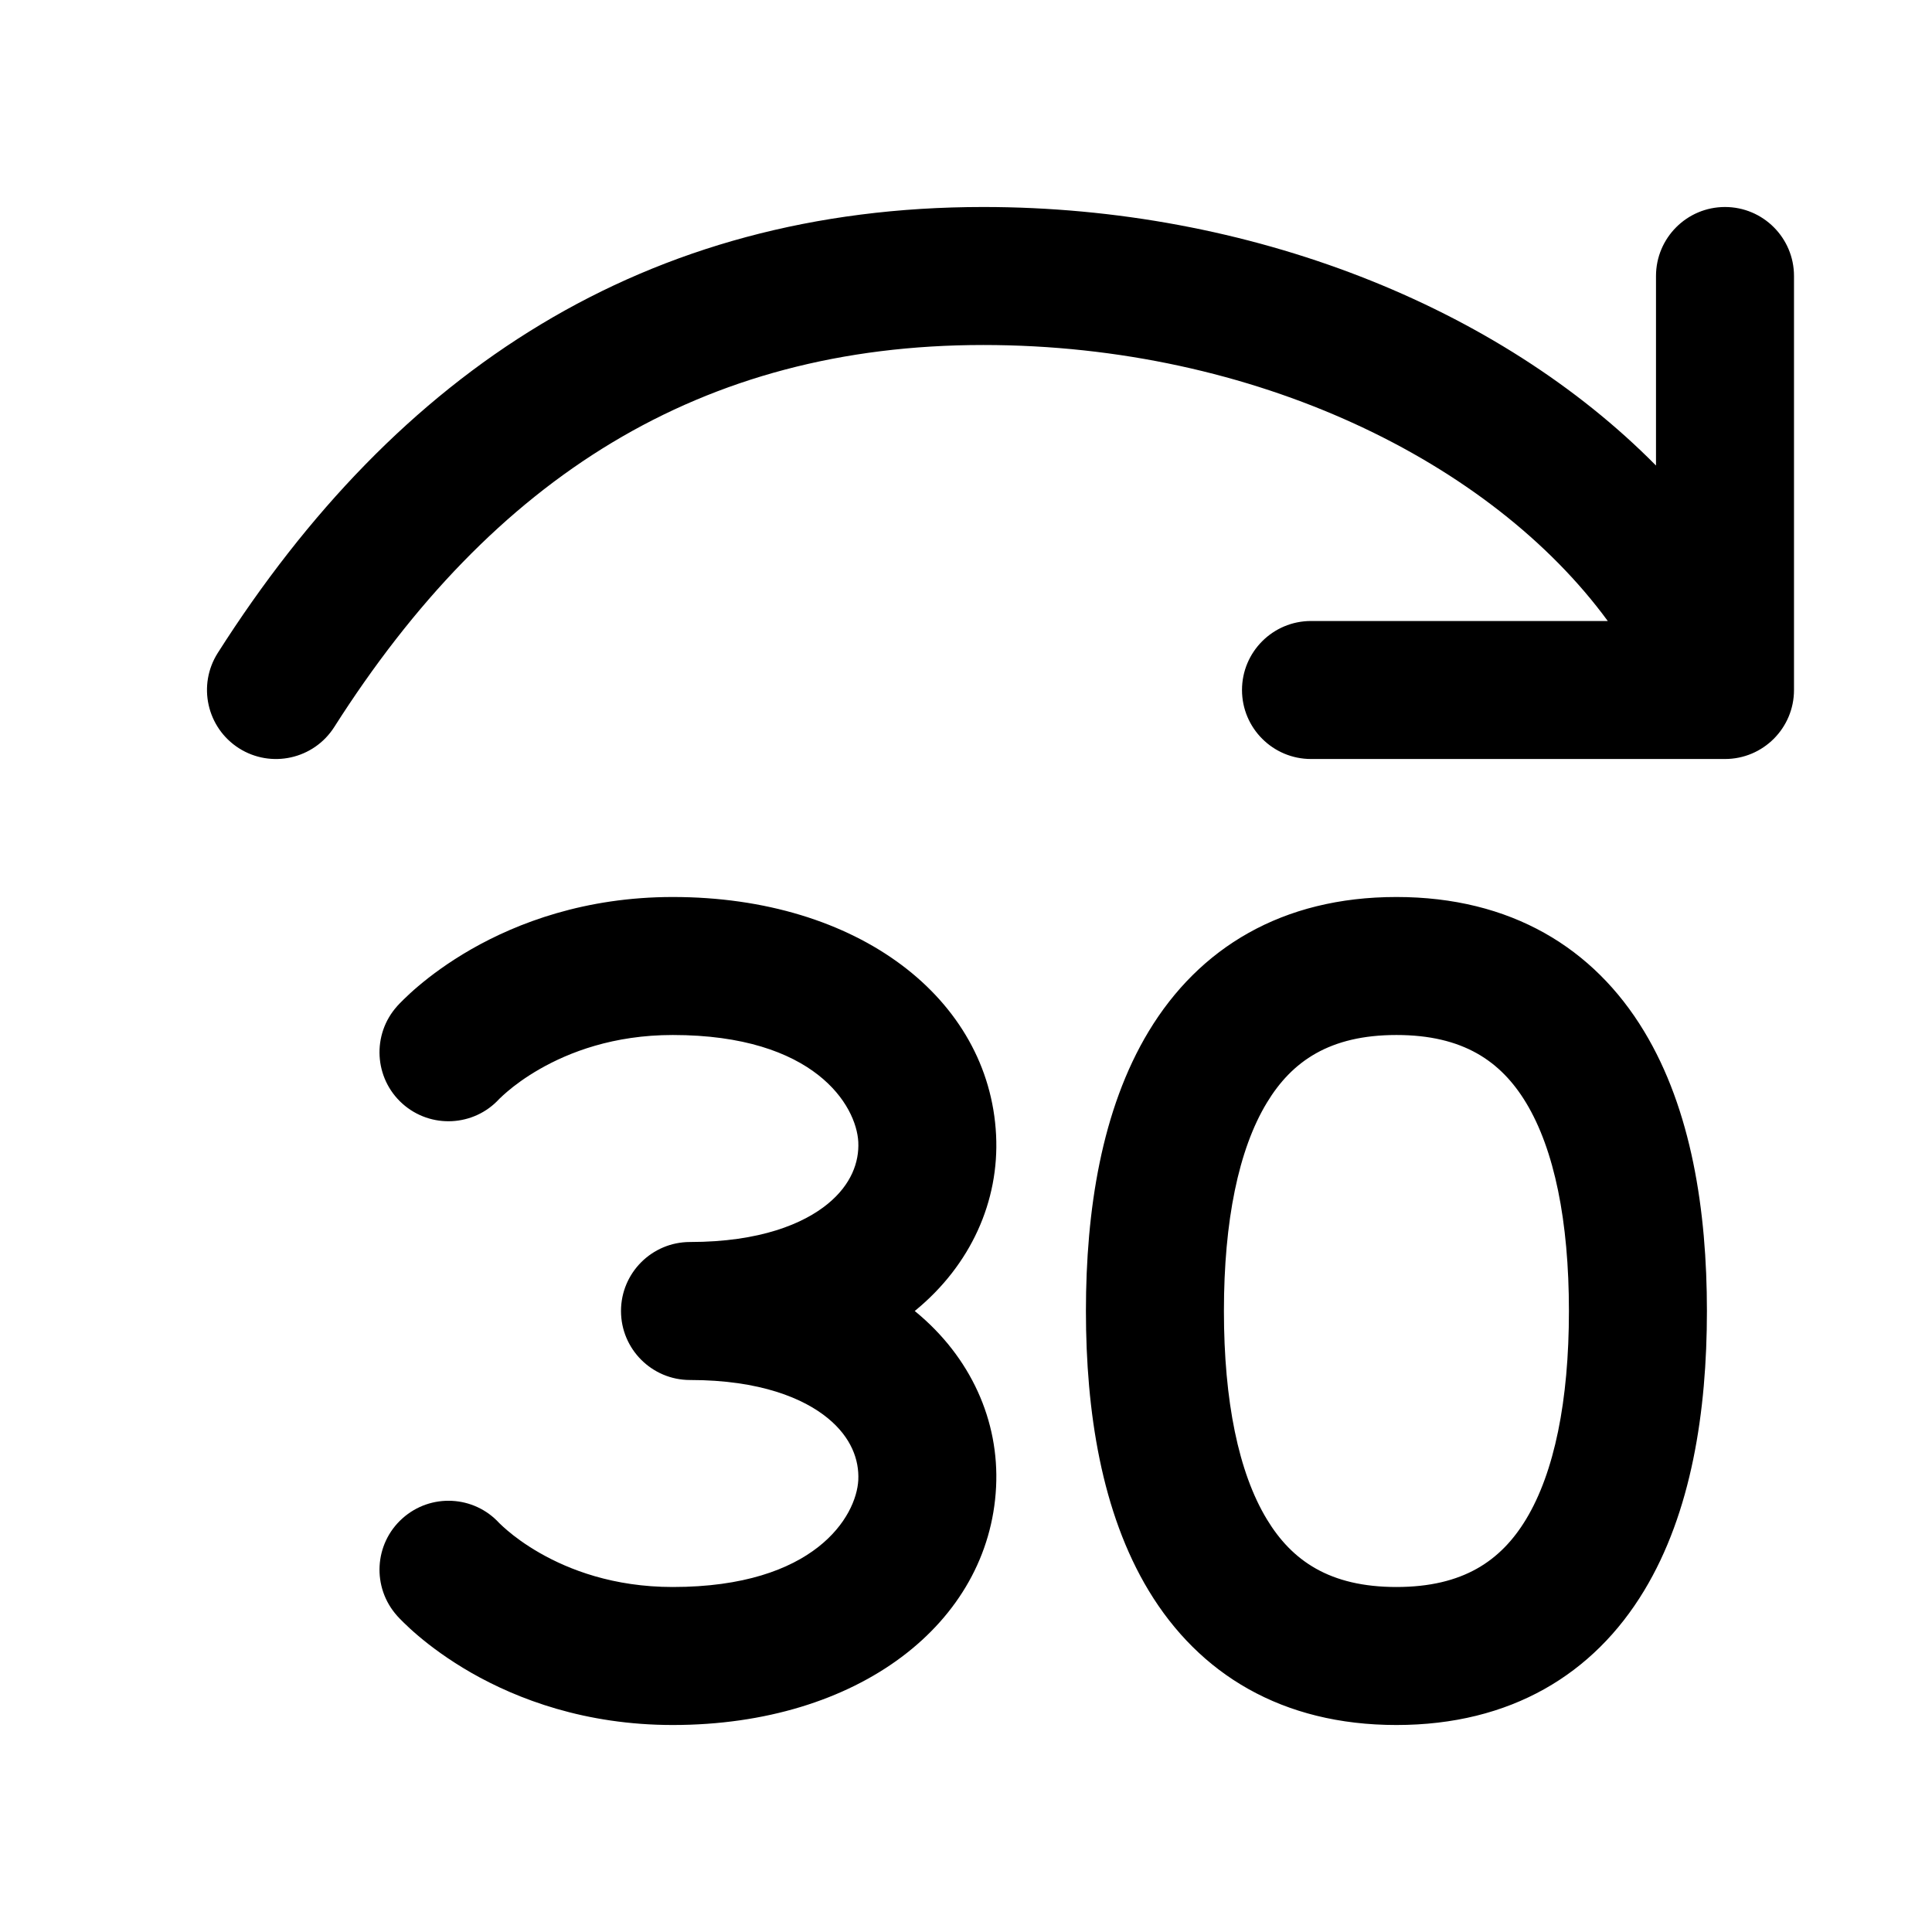 <svg xmlns="http://www.w3.org/2000/svg" viewBox="0 0 28 28" fill="none"><path d="M4.844 10.537C7.142 6.925 10.15 5 14.25 5C18.198 5 21.617 6.701 23.301 9H19C18.448 9 18 9.448 18 10C18 10.552 18.448 11 19 11H25C25.552 11 26 10.552 26 10V4C26 3.448 25.552 3 25 3C24.448 3 24 3.448 24 4V6.747C21.723 4.442 18.115 3 14.25 3C9.35 3 5.755 5.379 3.156 9.463C2.86 9.929 2.997 10.547 3.463 10.844C3.929 11.14 4.547 11.003 4.844 10.537ZM20.238 13C18.579 13 17.378 13.739 16.648 14.947C15.964 16.08 15.738 17.544 15.738 19C15.738 20.456 15.964 21.92 16.648 23.053C17.378 24.261 18.579 25 20.238 25C21.897 25 23.099 24.261 23.828 23.053C24.513 21.92 24.738 20.456 24.738 19C24.738 17.544 24.513 16.08 23.828 14.947C23.099 13.739 21.897 13 20.238 13ZM17.738 19C17.738 17.695 17.95 16.659 18.36 15.982C18.724 15.38 19.272 15 20.238 15C21.204 15 21.753 15.38 22.117 15.982C22.526 16.659 22.738 17.695 22.738 19C22.738 20.305 22.526 21.341 22.117 22.018C21.753 22.62 21.204 23 20.238 23C19.272 23 18.724 22.62 18.36 22.018C17.95 21.341 17.738 20.305 17.738 19ZM11.998 17.446C11.649 17.733 11.018 18 10 18C9.448 18 9 18.448 9 19C9 19.552 9.448 20 10 20C11.018 20 11.649 20.267 11.998 20.554C12.338 20.833 12.453 21.159 12.439 21.45C12.412 21.976 11.808 23 9.75 23C8.889 23 8.246 22.749 7.823 22.507C7.61 22.385 7.453 22.266 7.355 22.182C7.306 22.141 7.272 22.108 7.253 22.09C7.245 22.082 7.239 22.077 7.237 22.075C6.868 21.671 6.241 21.639 5.832 22.006C5.421 22.374 5.387 23.006 5.756 23.418L5.757 23.419L5.758 23.421L5.761 23.424L5.769 23.432L5.789 23.454C5.805 23.471 5.826 23.492 5.852 23.517C5.903 23.567 5.973 23.633 6.062 23.708C6.24 23.859 6.497 24.052 6.83 24.243C7.5 24.626 8.482 25 9.75 25C12.442 25 14.338 23.524 14.436 21.55C14.484 20.591 14.069 19.667 13.268 19.009L13.257 19L13.268 18.991C14.069 18.333 14.484 17.409 14.436 16.45C14.338 14.476 12.442 13 9.75 13C8.482 13 7.5 13.374 6.83 13.757C6.497 13.948 6.24 14.141 6.062 14.292C5.973 14.367 5.903 14.433 5.852 14.483C5.826 14.508 5.805 14.529 5.789 14.546L5.769 14.568L5.761 14.576L5.758 14.579L5.757 14.581L5.756 14.582C5.387 14.993 5.421 15.626 5.832 15.995C6.241 16.361 6.868 16.329 7.237 15.925C7.239 15.923 7.245 15.918 7.253 15.91C7.272 15.892 7.306 15.859 7.355 15.818C7.453 15.734 7.61 15.615 7.823 15.493C8.246 15.251 8.889 15 9.75 15C11.808 15 12.412 16.024 12.439 16.55C12.453 16.841 12.338 17.167 11.998 17.446Z" fill="currentColor"/></svg>
